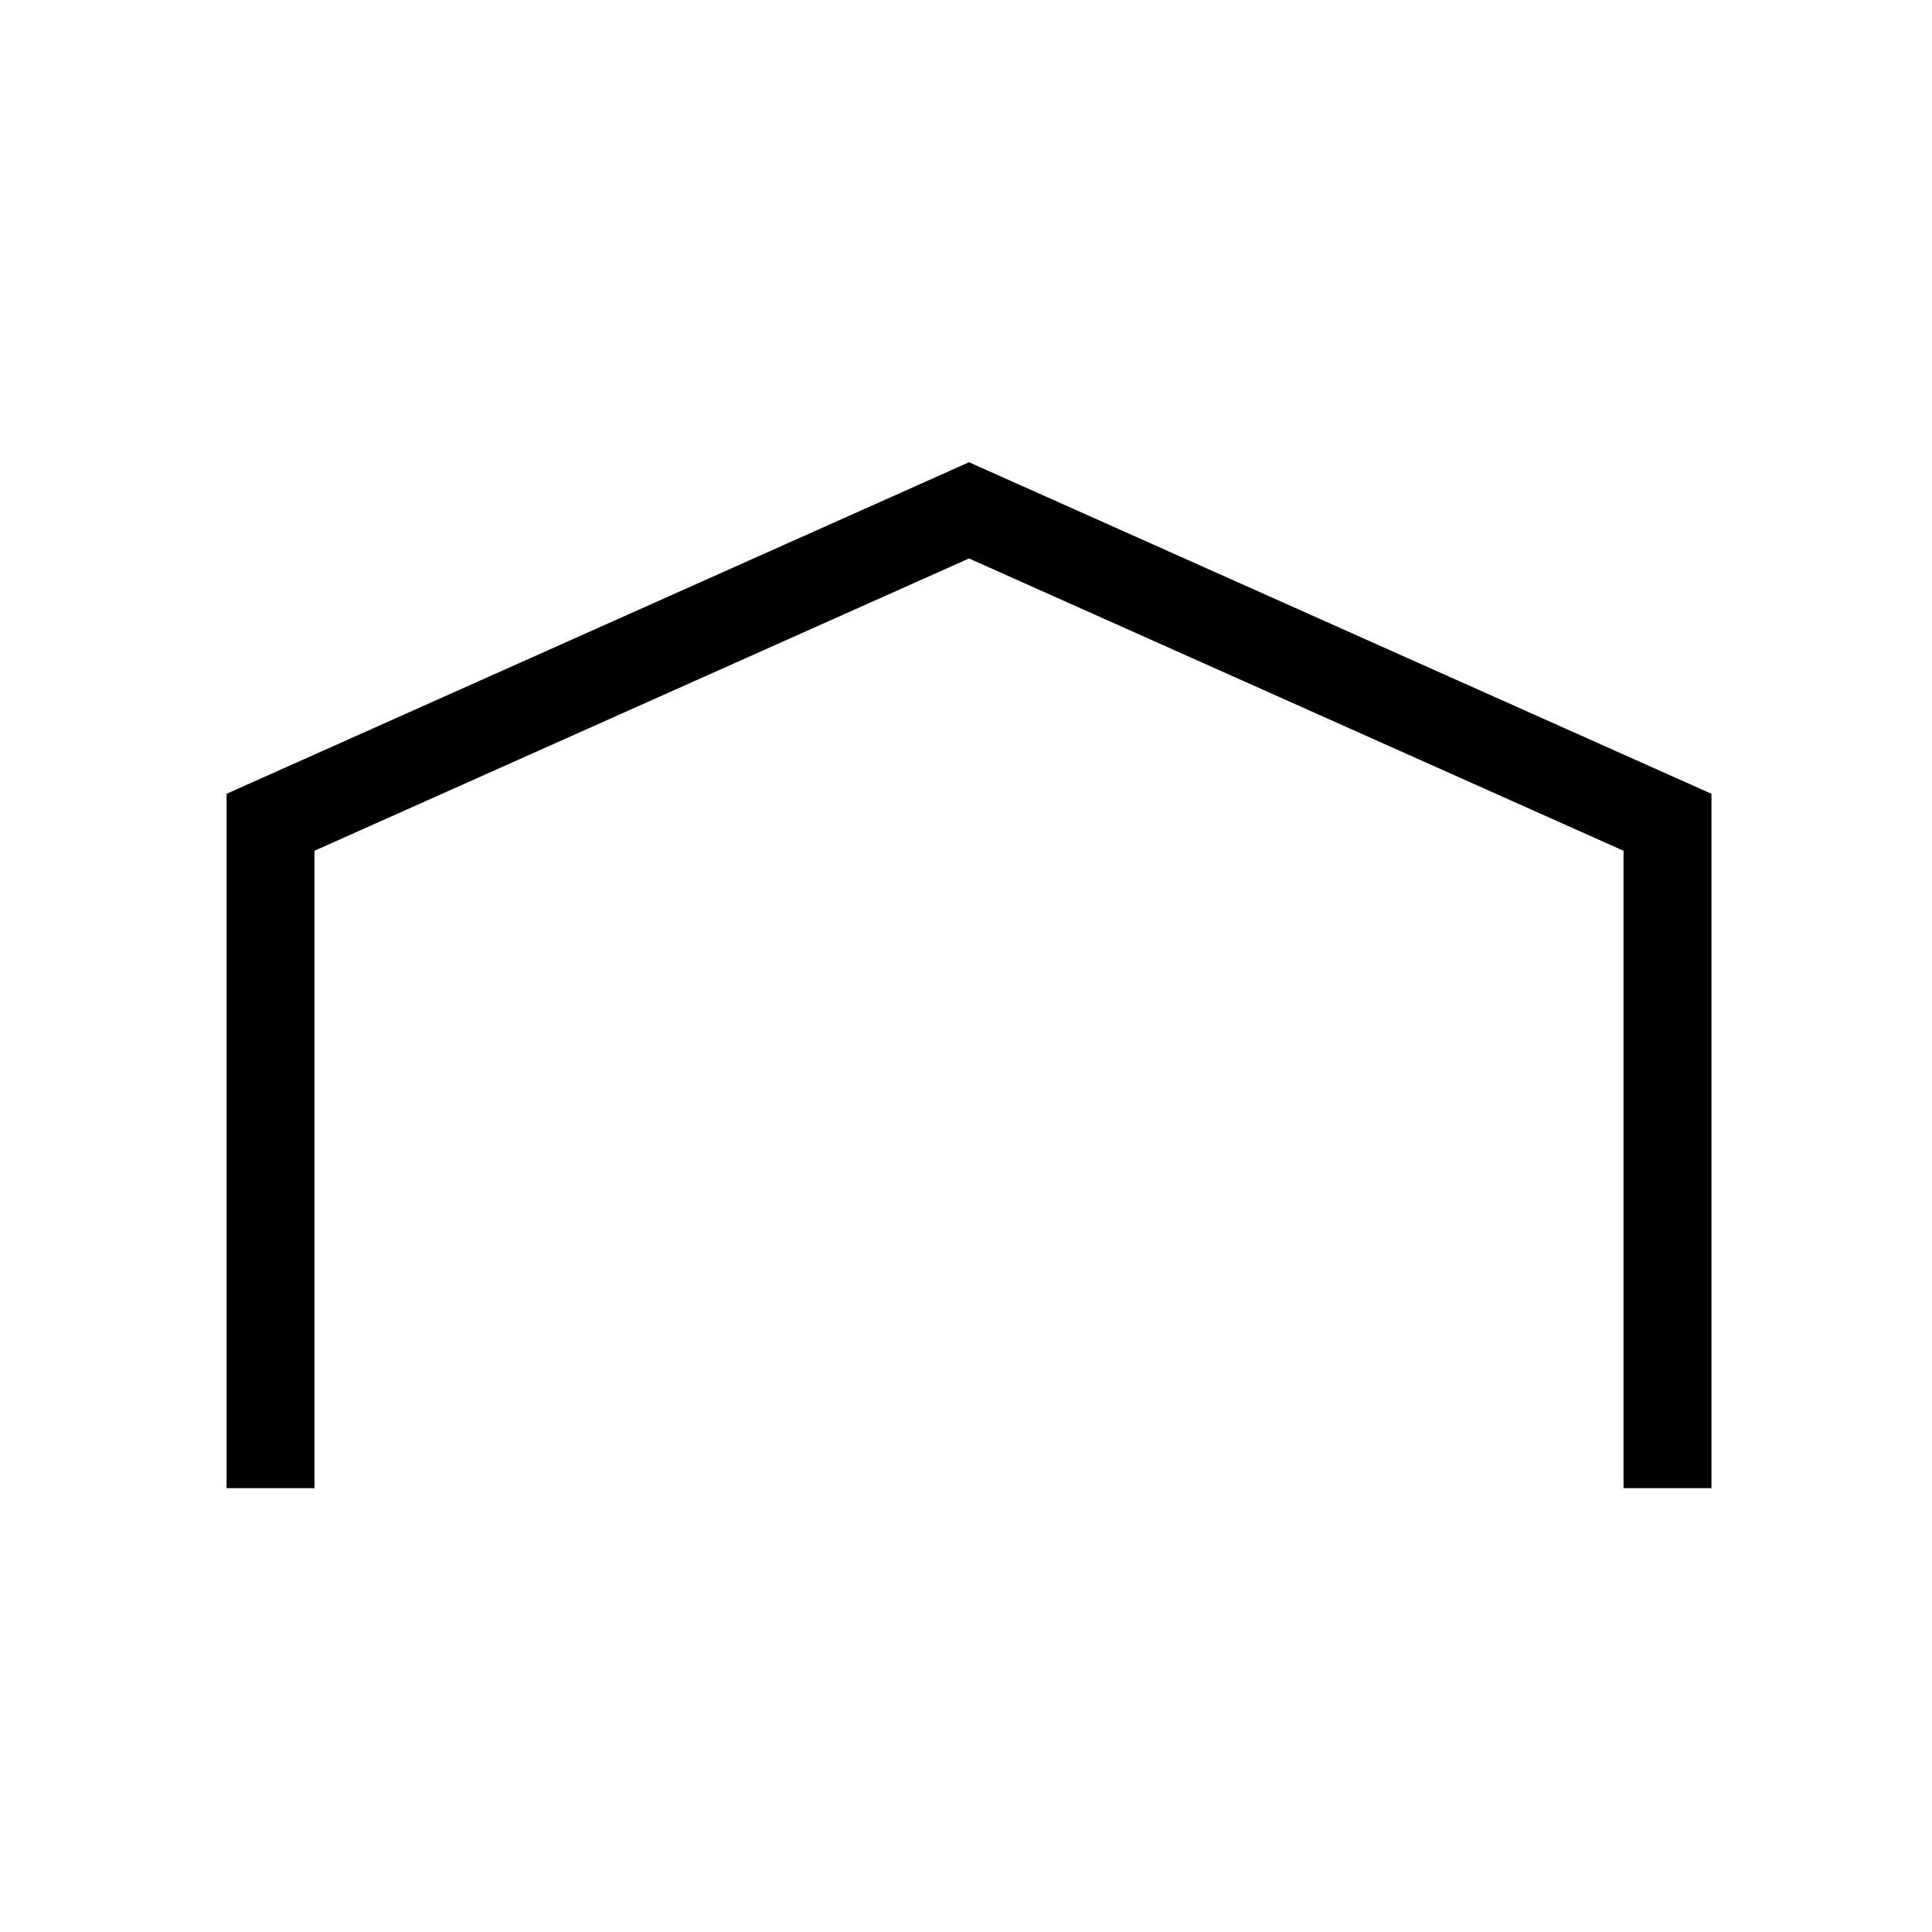 <?xml version="1.0" encoding="UTF-8"?>
<!-- Uploaded to: SVG Repo, www.svgrepo.com, Generator: SVG Repo Mixer Tools -->
<svg fill="#000000" width="800px" height="800px" version="1.1" viewBox="144 144 512 512" xmlns="http://www.w3.org/2000/svg">
 <path d="m227.34 538.38v-168.92l173.46-77.461 173.45 77.461v168.92h23.301v-184.02l-196.75-87.859-196.75 87.859v184.02z"/>
</svg>